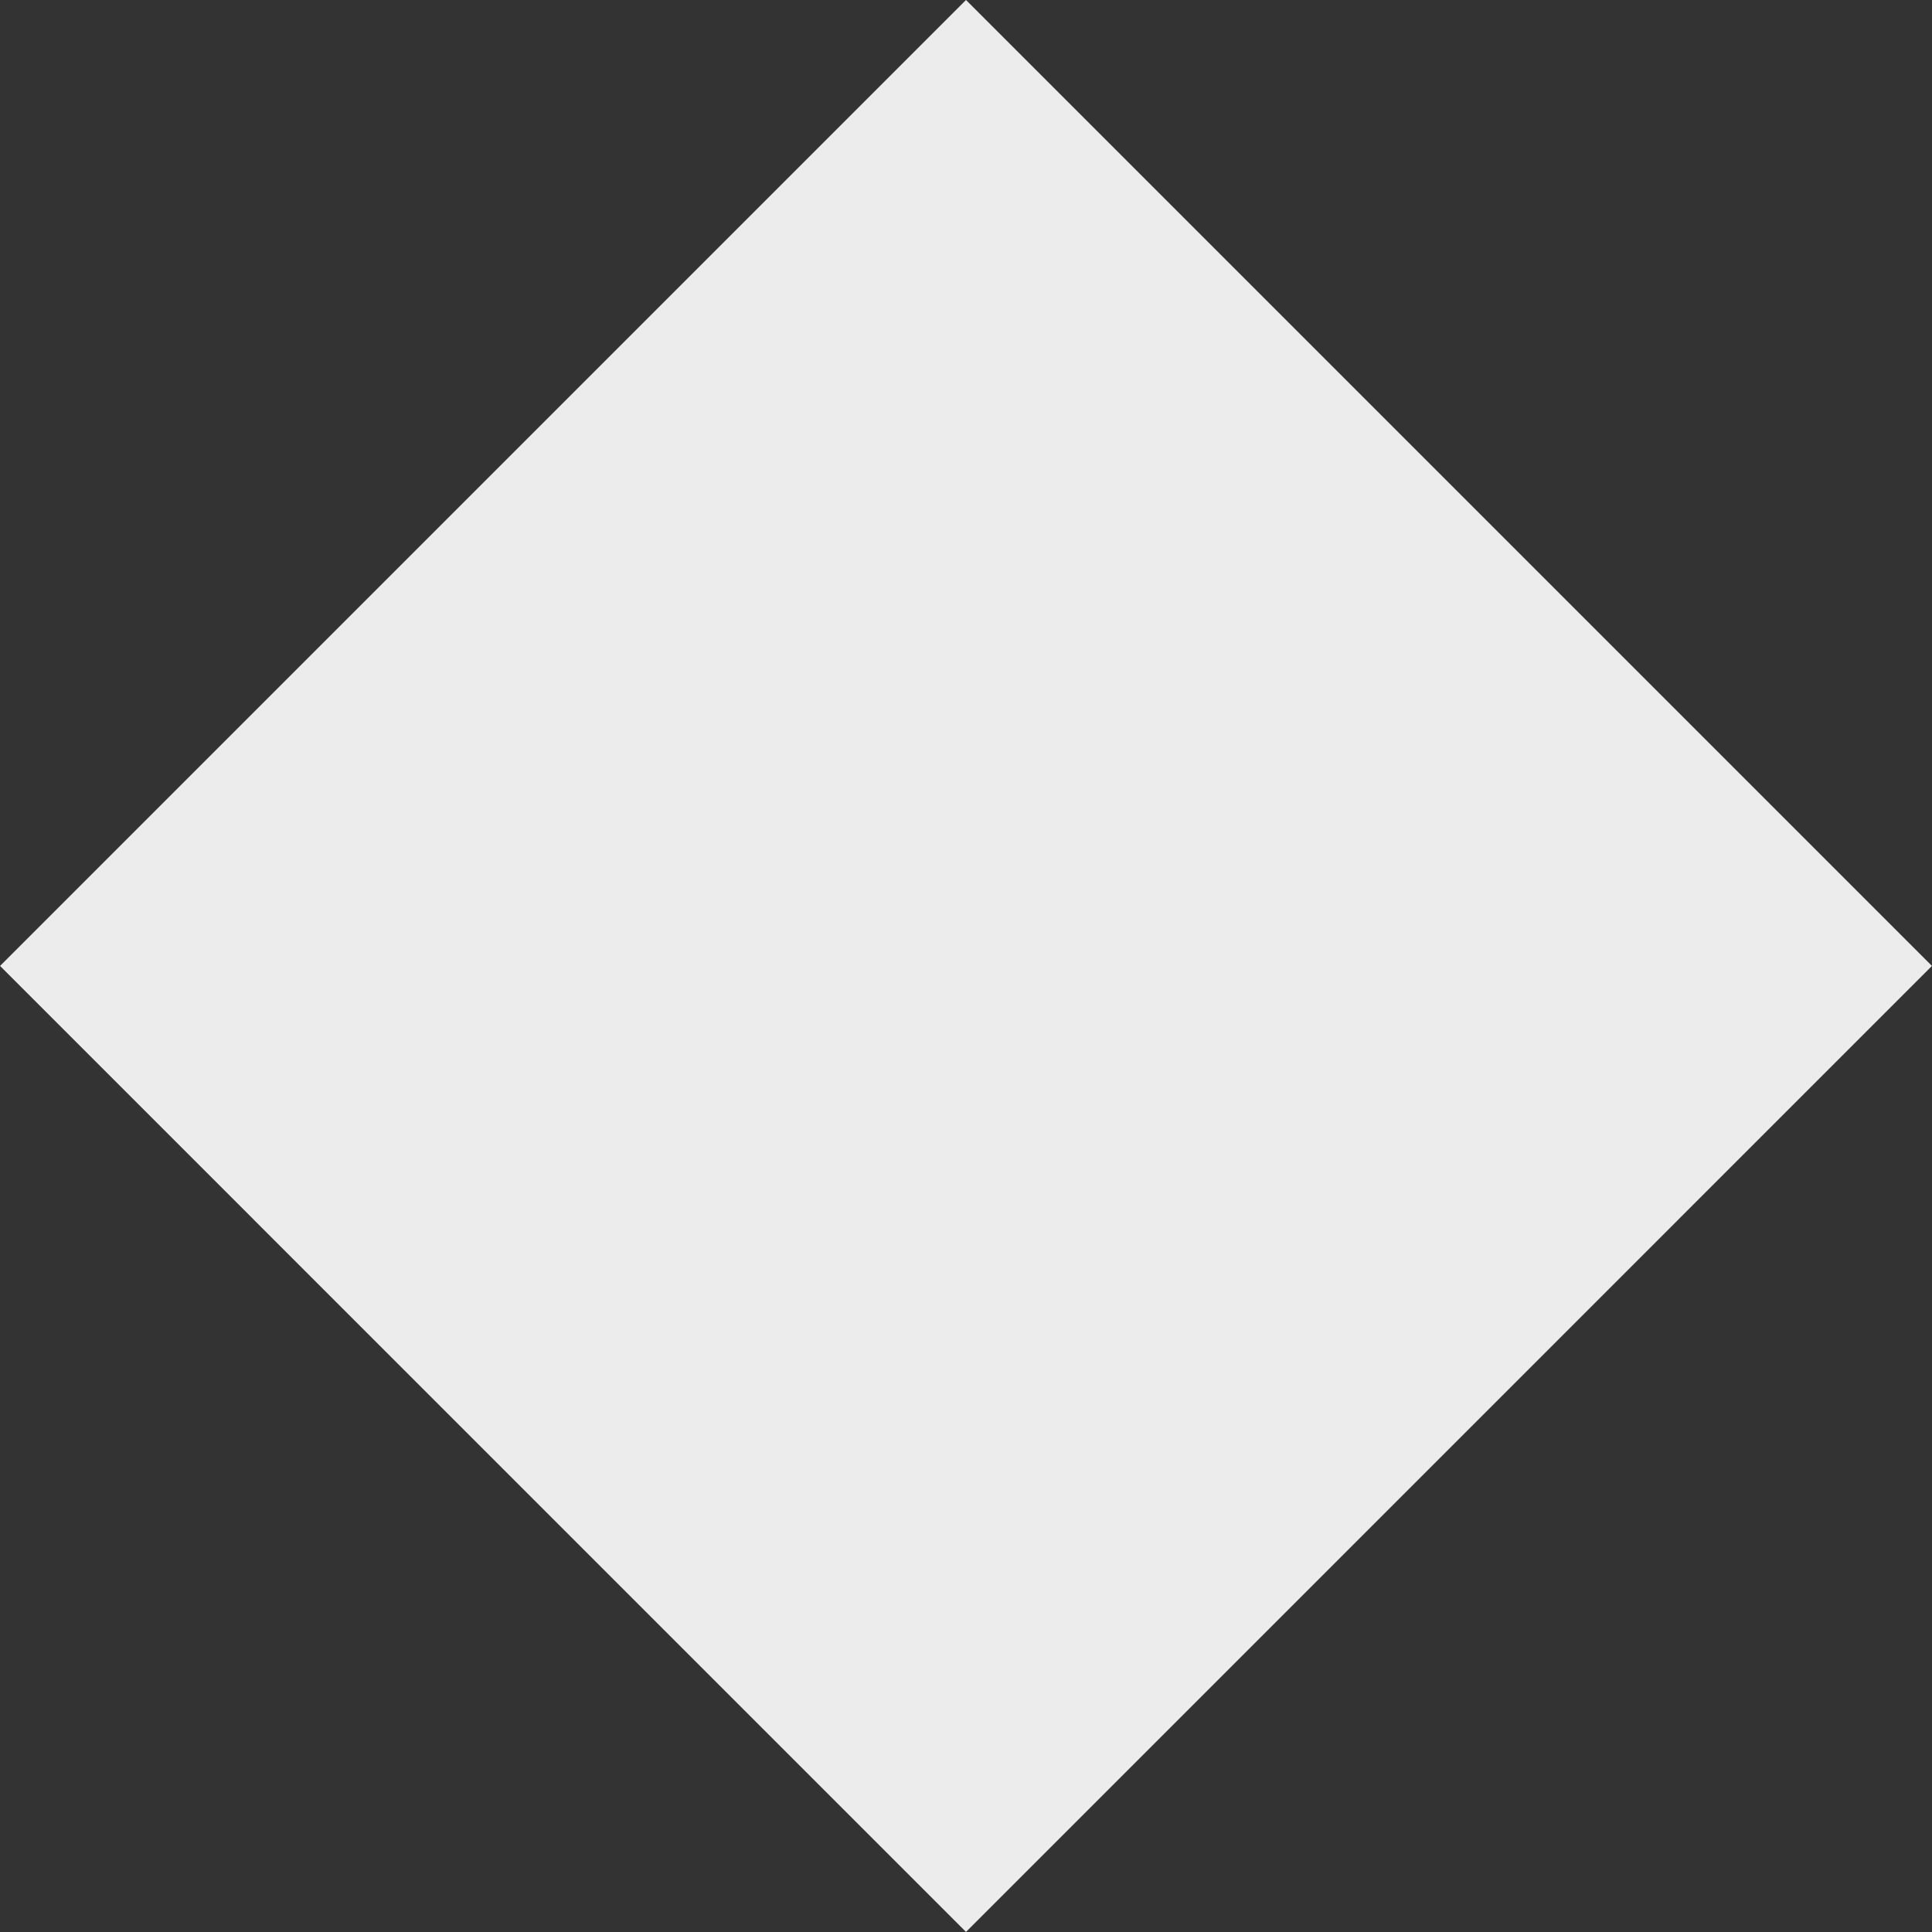 <?xml version="1.0" encoding="UTF-8"?> <svg xmlns="http://www.w3.org/2000/svg" width="72" height="72" viewBox="0 0 72 72" fill="none"><rect x="0" y="0" width="72" height="72" fill="#333333" stroke="none"/> <path d="M0.002 35.998L36 0L71.998 35.998L36 71.997L0.002 35.998Z" fill="#ECECEC"></path> </svg> 
